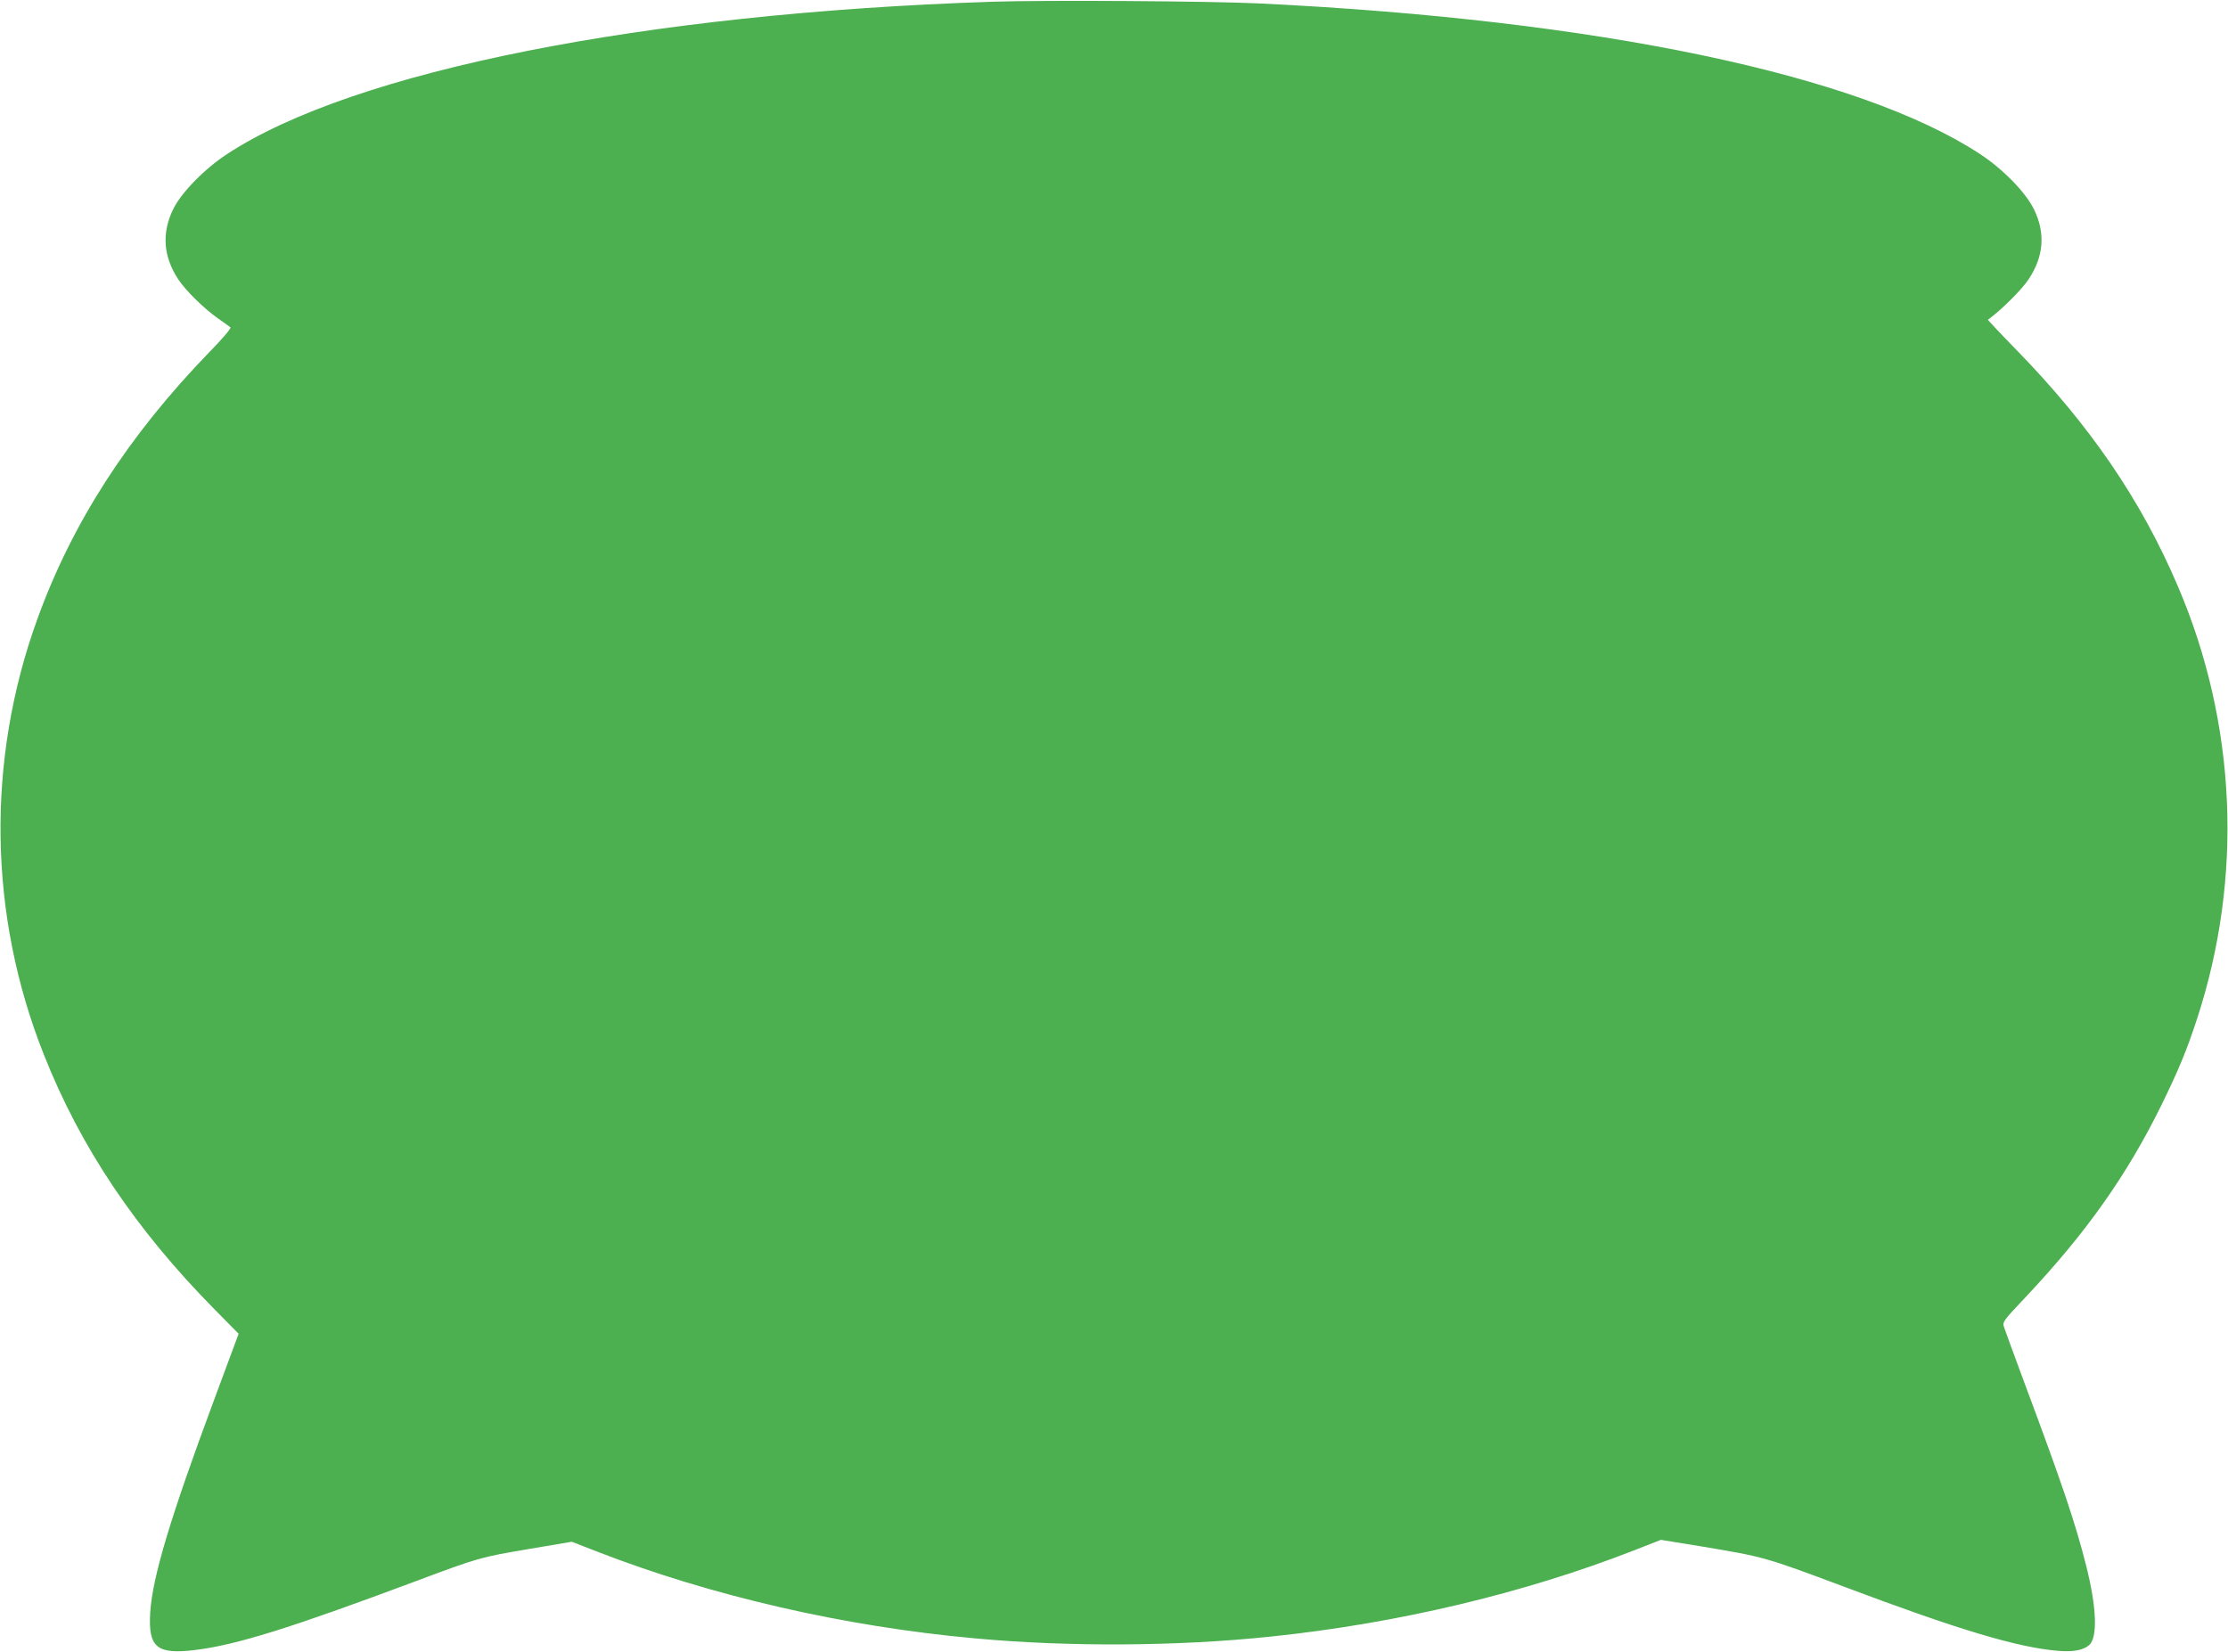 <?xml version="1.0" standalone="no"?>
<!DOCTYPE svg PUBLIC "-//W3C//DTD SVG 20010904//EN"
 "http://www.w3.org/TR/2001/REC-SVG-20010904/DTD/svg10.dtd">
<svg version="1.0" xmlns="http://www.w3.org/2000/svg"
 width="1280pt" height="949pt" viewBox="0 0 1280 949"
 preserveAspectRatio="xMidYMid meet">
<g transform="translate(0,949) scale(0.1,-0.1)"
fill="#4caf50" stroke="none">
<path d="M5700 9480 c-2001 -66 -3668 -398 -4395 -875 -131 -86 -262 -220
-310 -317 -67 -137 -57 -272 29 -403 43 -65 145 -165 226 -223 36 -25 69 -49
74 -53 5 -5 -48 -68 -120 -141 -466 -481 -789 -981 -989 -1534 -295 -813 -282
-1701 37 -2504 211 -533 527 -1004 981 -1464 l138 -140 -140 -377 c-252 -678
-355 -1020 -368 -1225 -12 -200 37 -242 258 -215 237 29 547 126 1264 394 366
137 373 139 657 187 l243 41 144 -56 c653 -254 1419 -431 2171 -499 540 -50
1169 -46 1700 10 730 76 1456 249 2089 496 l153 60 222 -36 c377 -63 372 -62
835 -235 656 -247 994 -348 1227 -367 84 -7 143 4 176 33 50 44 44 215 -17
457 -61 242 -137 468 -353 1046 -60 162 -114 309 -119 325 -9 29 -5 35 118
165 355 376 589 708 789 1115 96 197 142 307 202 490 266 813 228 1695 -109
2484 -212 498 -507 929 -932 1364 -90 92 -162 169 -160 170 75 54 193 171 234
233 87 131 97 265 30 402 -48 97 -178 231 -310 317 -695 457 -2197 771 -4135
865 -279 14 -1239 20 -1540 10z"/>
</g>
</svg>
